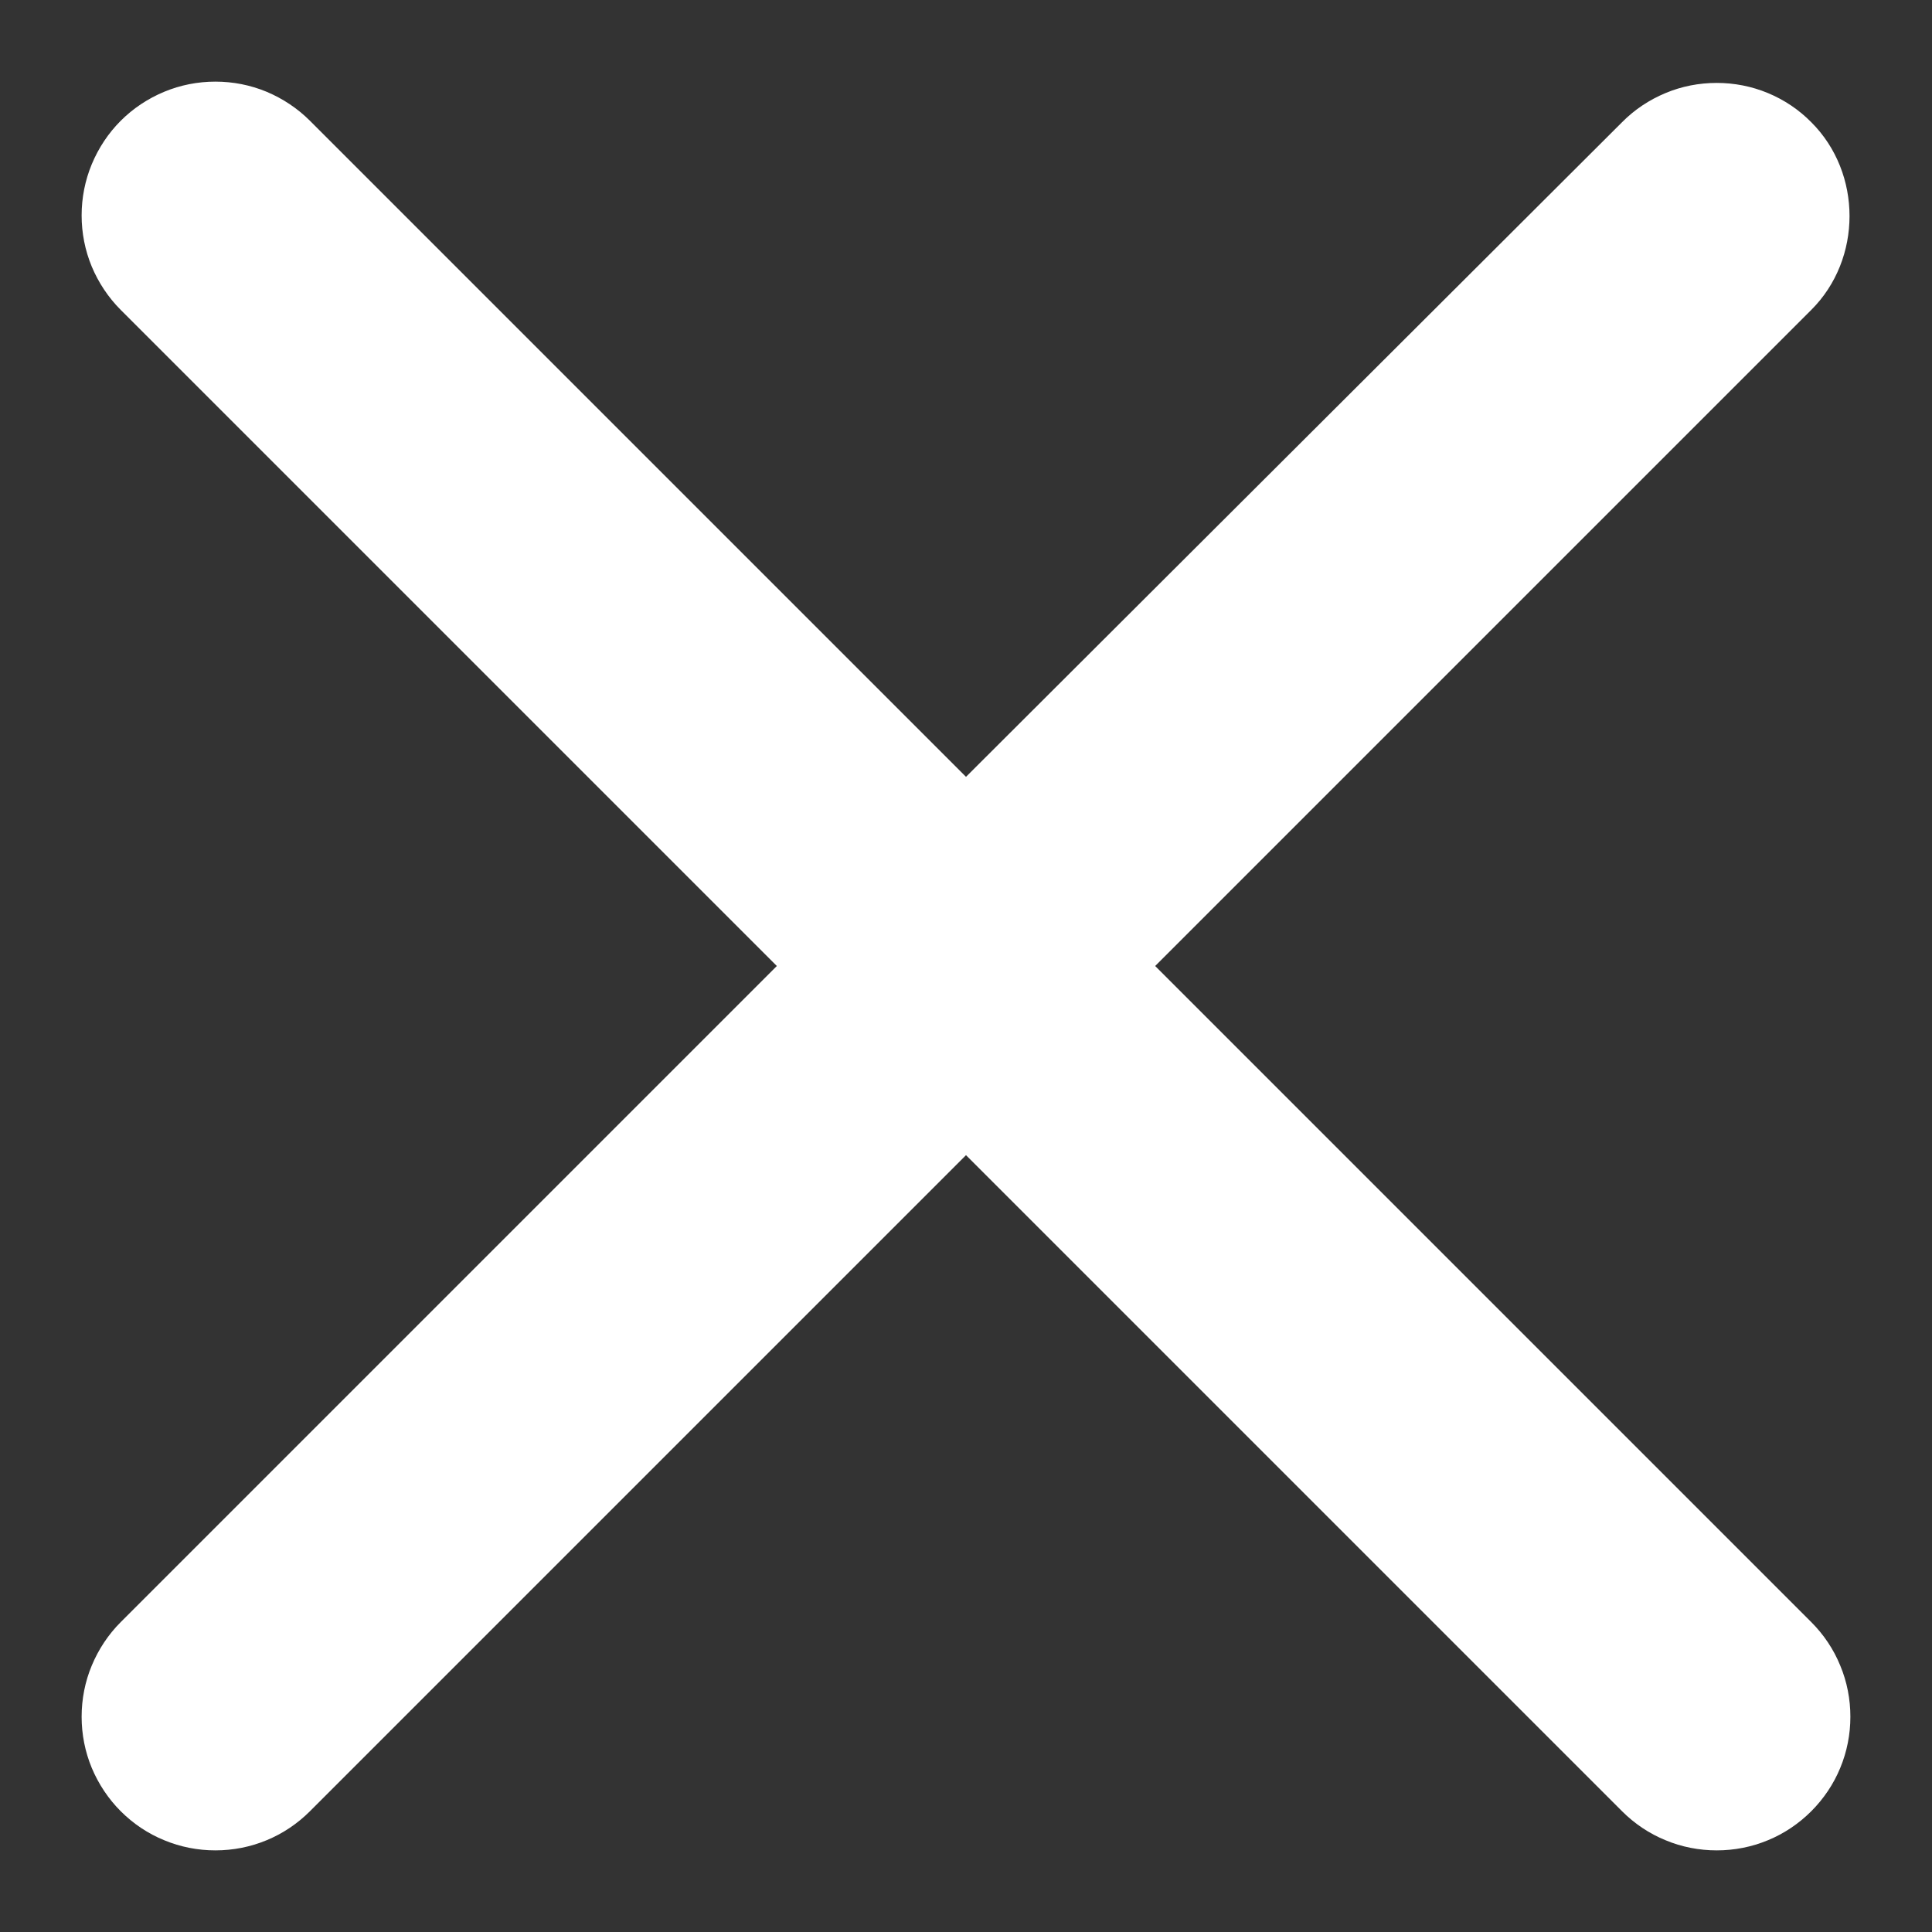 <svg width="12" height="12" viewBox="0 0 12 12" fill="none" xmlns="http://www.w3.org/2000/svg">
<rect x="0" y="0" width="12" height="12" fill="#333333" stroke="none"/>
<path d="M11.25 0.759C11.173 0.681 11.082 0.62 10.981 0.578C10.88 0.536 10.772 0.515 10.663 0.515C10.553 0.515 10.445 0.536 10.345 0.578C10.244 0.62 10.152 0.681 10.075 0.759L6 4.825L1.925 0.75C1.848 0.673 1.756 0.612 1.656 0.57C1.555 0.528 1.447 0.507 1.338 0.507C1.229 0.507 1.121 0.528 1.02 0.57C0.919 0.612 0.827 0.673 0.75 0.75C0.673 0.827 0.612 0.919 0.57 1.02C0.528 1.121 0.507 1.229 0.507 1.338C0.507 1.447 0.528 1.555 0.57 1.656C0.612 1.756 0.673 1.848 0.75 1.925L4.825 6L0.75 10.075C0.673 10.152 0.612 10.244 0.57 10.345C0.528 10.445 0.507 10.554 0.507 10.663C0.507 10.772 0.528 10.88 0.57 10.981C0.612 11.081 0.673 11.173 0.75 11.25C0.827 11.327 0.919 11.389 1.02 11.43C1.121 11.472 1.229 11.493 1.338 11.493C1.447 11.493 1.555 11.472 1.656 11.43C1.756 11.389 1.848 11.327 1.925 11.25L6 7.175L10.075 11.25C10.152 11.327 10.244 11.389 10.345 11.43C10.445 11.472 10.554 11.493 10.663 11.493C10.772 11.493 10.88 11.472 10.981 11.43C11.081 11.389 11.173 11.327 11.25 11.25C11.327 11.173 11.389 11.081 11.43 10.981C11.472 10.88 11.493 10.772 11.493 10.663C11.493 10.554 11.472 10.445 11.43 10.345C11.389 10.244 11.327 10.152 11.25 10.075L7.175 6L11.25 1.925C11.567 1.609 11.567 1.075 11.25 0.759Z" fill="white"/>
</svg>
